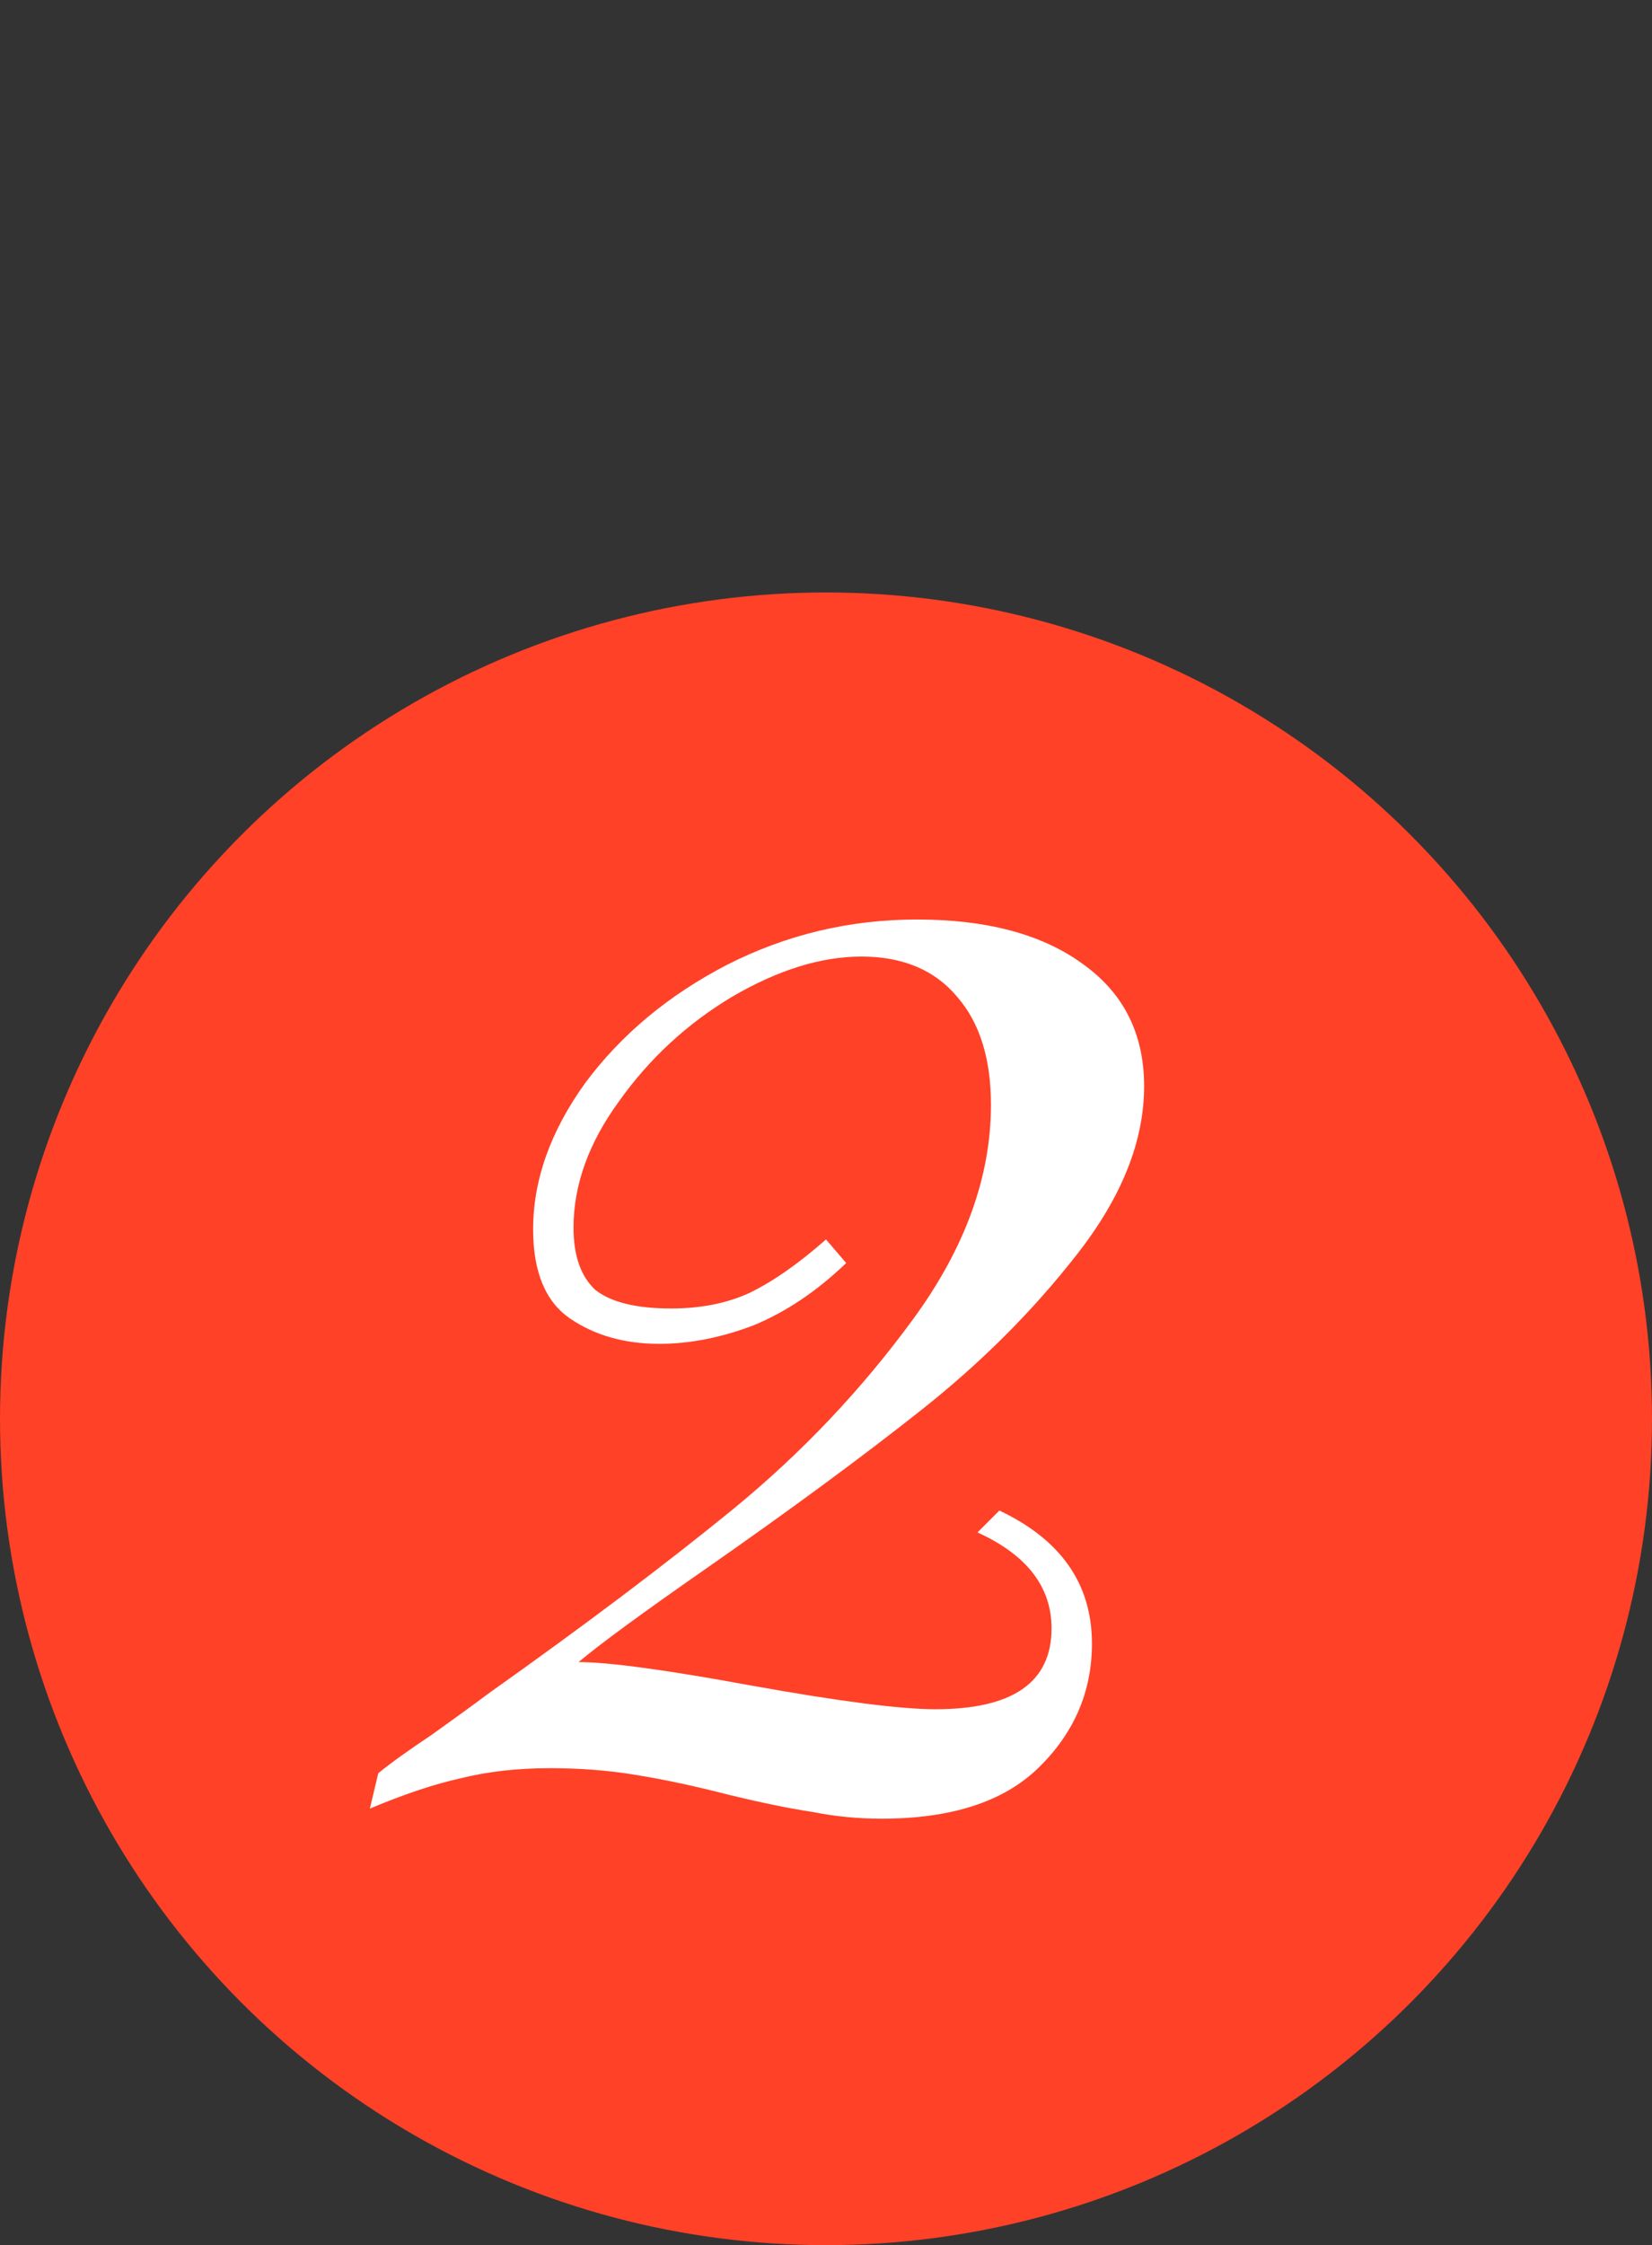 <?xml version="1.0" encoding="UTF-8"?> <svg xmlns="http://www.w3.org/2000/svg" width="53" height="72" viewBox="0 0 53 72" fill="none"><rect x="0" y="0" width="53" height="72" fill="#333333" stroke="none"/><circle cx="26.5" cy="45.5" r="26.5" fill="#FF4127"></circle><path d="M29.416 29.488C31.648 29.488 33.412 29.956 34.708 30.892C36.04 31.828 36.706 33.142 36.706 34.834C36.706 36.598 35.986 38.398 34.546 40.234C33.142 42.034 31.486 43.69 29.578 45.202C27.67 46.714 25.348 48.424 22.612 50.332C20.596 51.736 19.246 52.726 18.562 53.302C19.534 53.302 21.388 53.554 24.124 54.058C26.932 54.562 28.894 54.814 30.01 54.814C32.494 54.814 33.736 53.95 33.736 52.222C33.736 50.89 32.944 49.864 31.36 49.144L32.062 48.442C34.042 49.378 35.032 50.8 35.032 52.708C35.032 54.256 34.456 55.588 33.304 56.704C32.188 57.784 30.514 58.324 28.282 58.324C27.526 58.324 26.788 58.252 26.068 58.108C25.348 58 24.466 57.82 23.422 57.568C22.306 57.28 21.298 57.064 20.398 56.92C19.534 56.776 18.616 56.704 17.644 56.704C16.6 56.704 15.646 56.812 14.782 57.028C13.954 57.208 12.982 57.532 11.866 58L12.136 56.866C12.532 56.542 13.108 56.128 13.864 55.624C14.62 55.084 15.214 54.652 15.646 54.328C18.742 52.132 21.37 50.152 23.53 48.388C25.726 46.588 27.652 44.554 29.308 42.286C30.964 40.018 31.792 37.732 31.792 35.428C31.792 33.952 31.432 32.8 30.712 31.972C29.992 31.108 28.966 30.676 27.634 30.676C26.338 30.676 24.952 31.108 23.476 31.972C22.036 32.836 20.83 33.952 19.858 35.32C18.886 36.652 18.4 38.002 18.4 39.37C18.4 40.27 18.634 40.936 19.102 41.368C19.606 41.764 20.416 41.962 21.532 41.962C22.468 41.962 23.296 41.8 24.016 41.476C24.772 41.116 25.6 40.54 26.5 39.748L27.148 40.504C26.212 41.404 25.222 42.07 24.178 42.502C23.134 42.898 22.126 43.096 21.154 43.096C20.038 43.096 19.084 42.826 18.292 42.286C17.5 41.746 17.104 40.792 17.104 39.424C17.104 37.84 17.662 36.274 18.778 34.726C19.93 33.178 21.442 31.918 23.314 30.946C25.222 29.974 27.256 29.488 29.416 29.488Z" fill="white"></path></svg> 